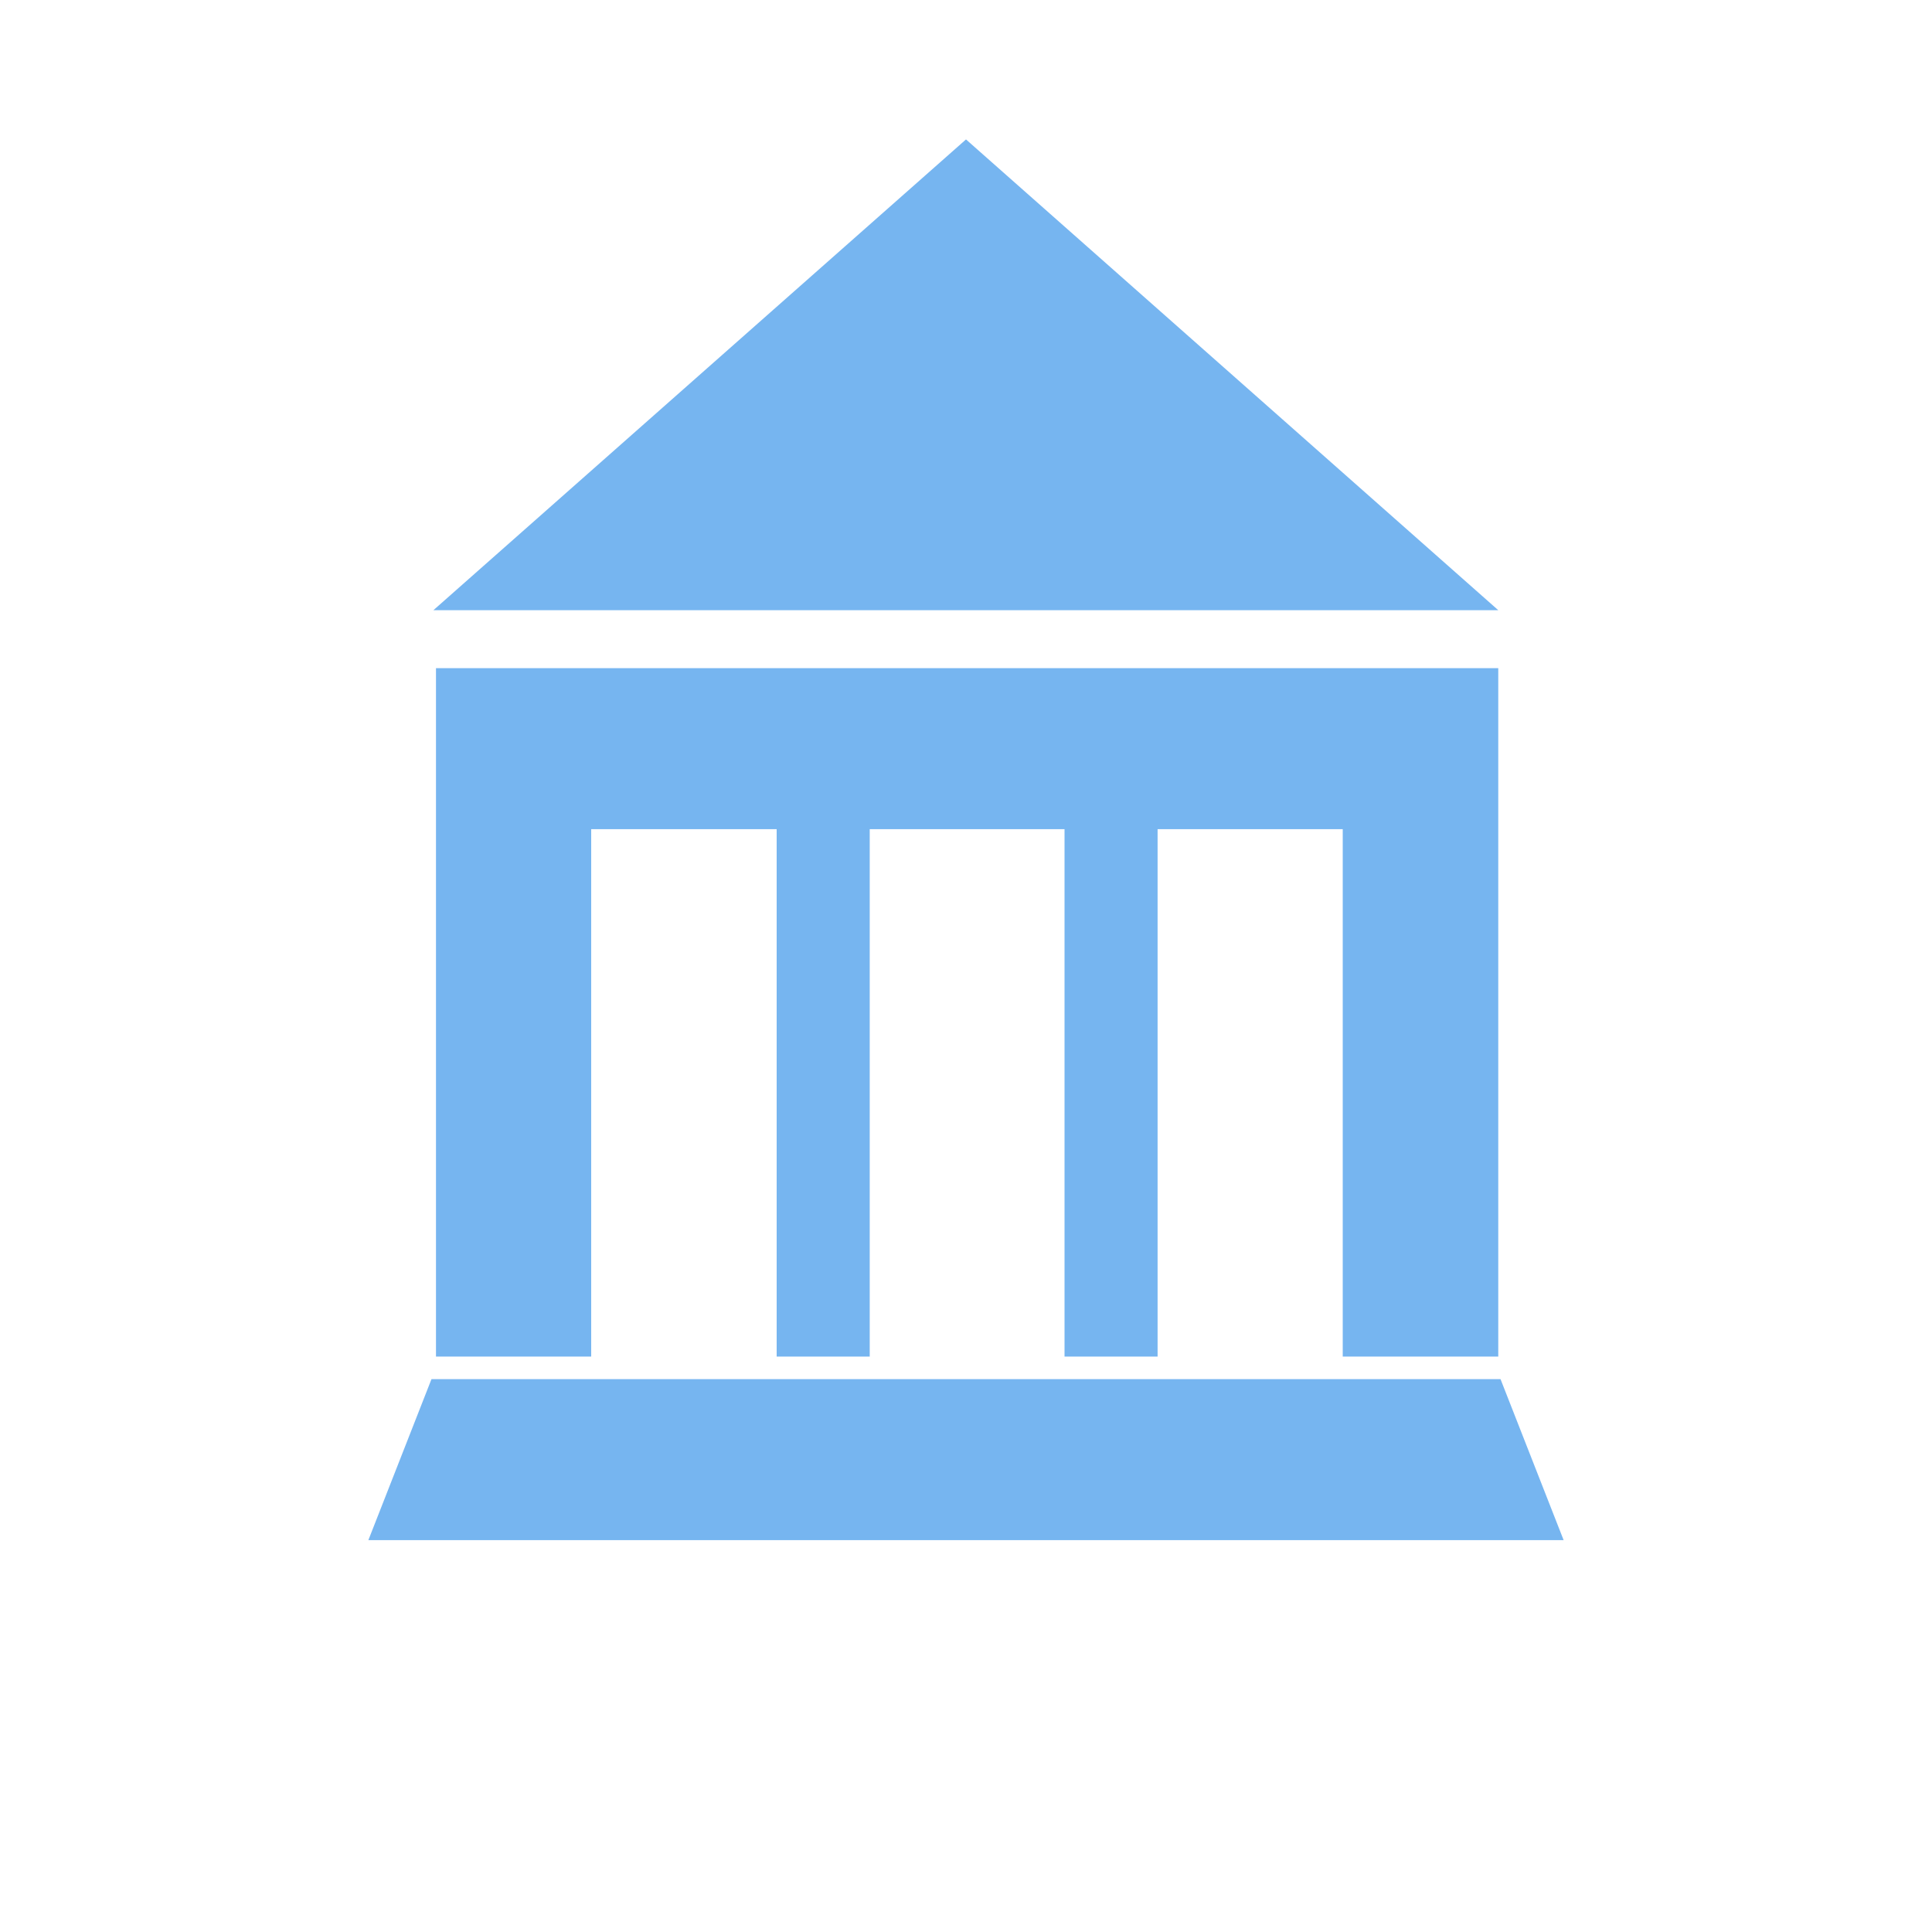 <?xml version="1.0" standalone="no"?><!DOCTYPE svg PUBLIC "-//W3C//DTD SVG 1.1//EN" "http://www.w3.org/Graphics/SVG/1.1/DTD/svg11.dtd"><svg t="1749107211268" class="icon" viewBox="0 0 1024 1024" version="1.1" xmlns="http://www.w3.org/2000/svg" p-id="35456" xmlns:xlink="http://www.w3.org/1999/xlink" width="200" height="200"><path d="M411.648 358.741h49.323v360.277h-49.323zM564.224 358.741h49.323v360.277h-49.323z" fill="#76B5F0" p-id="35457"></path><path d="M794.112 719.019H711.68V439.467H313.344v279.552h-82.261V354.133h563.029v364.885zM512 73.899L229.717 323.413h564.395L512 73.899zM828.757 816.299H195.243l33.451-85.333h566.613l33.451 85.333z" fill="#76B5F0" p-id="35458"></path></svg>